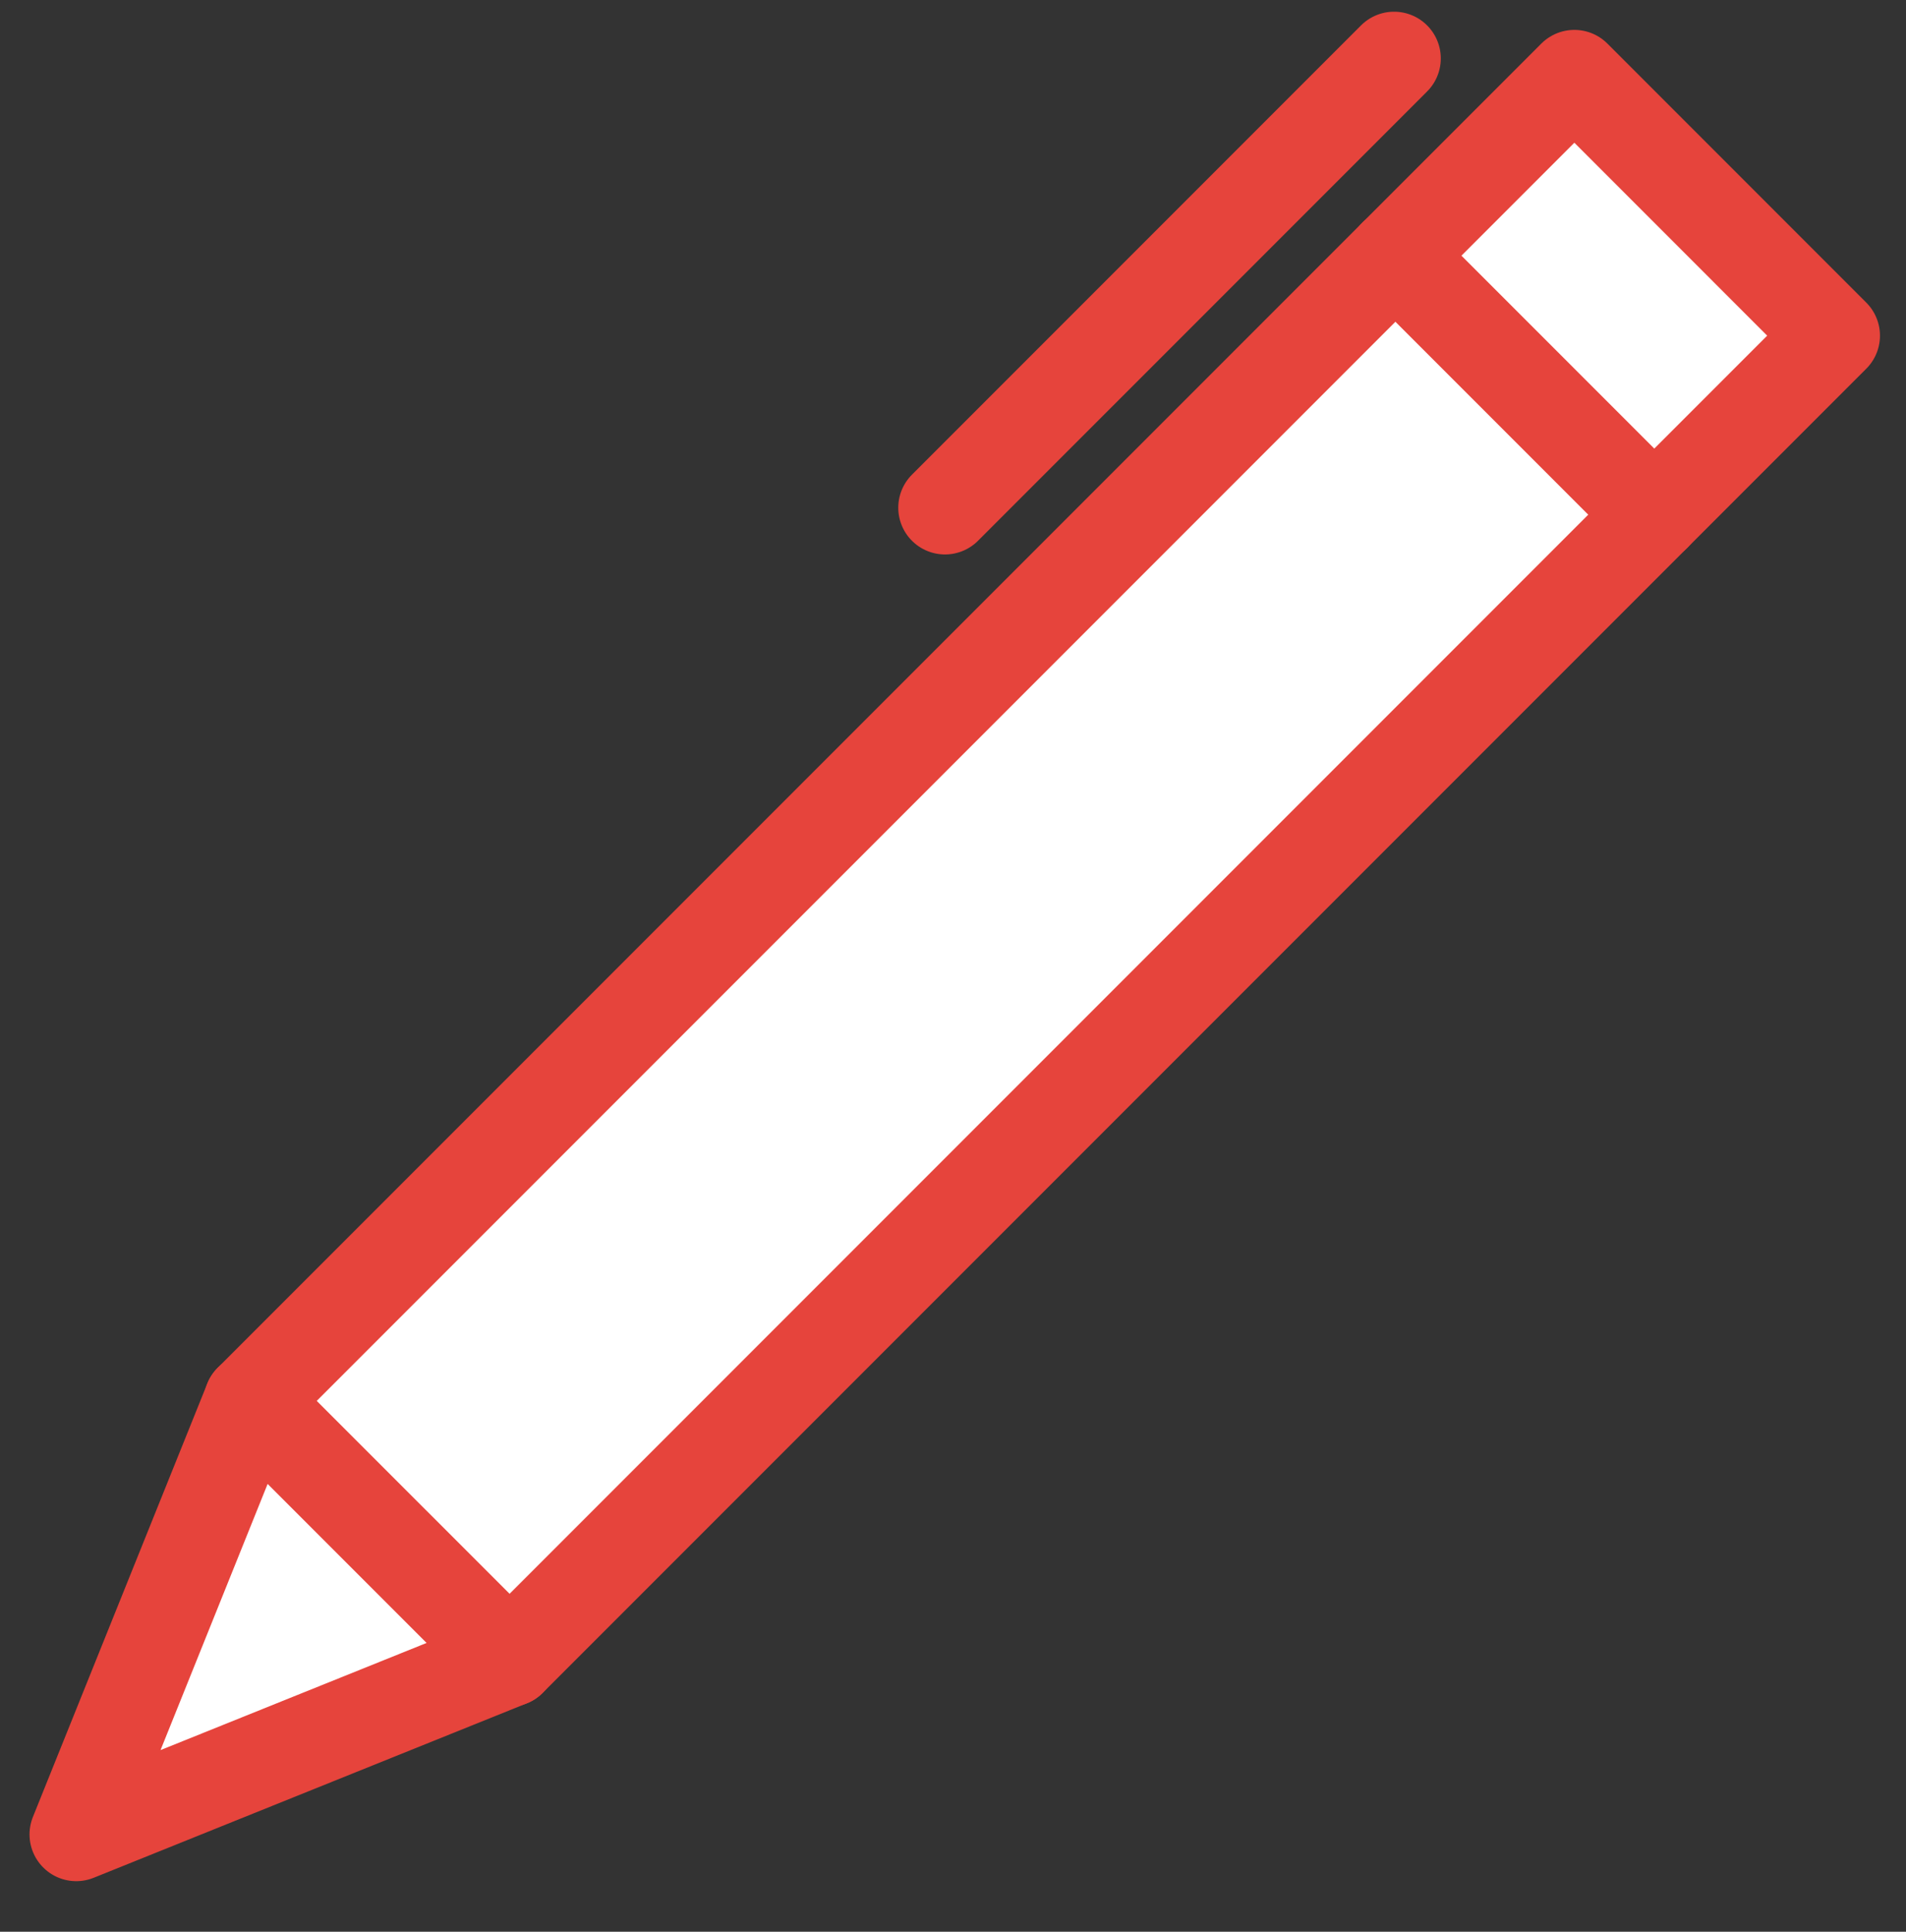 <?xml version="1.0" encoding="utf-8"?>
<!-- Generator: Adobe Illustrator 16.0.0, SVG Export Plug-In . SVG Version: 6.00 Build 0)  -->
<!DOCTYPE svg PUBLIC "-//W3C//DTD SVG 1.1//EN" "http://www.w3.org/Graphics/SVG/1.1/DTD/svg11.dtd">
<svg version="1.1" id="Layer_1" xmlns="http://www.w3.org/2000/svg" xmlns:xlink="http://www.w3.org/1999/xlink" x="0px" y="0px"
	 width="102px" height="103.334px" viewBox="-16.752 1.581 102 103.334" enable-background="new -16.752 1.581 102 103.334"
	 xml:space="preserve">
<rect x="-16.752" y="1.581" width="102" height="103.334" fill="#333333" stroke="none"/>
<g>
	
		<polygon fill="#FFFFFF" stroke="#E6443C" stroke-width="5" stroke-linecap="round" stroke-linejoin="round" stroke-miterlimit="10" points="
		81.355,19.536 10.519,90.372 -12.672,99.708 -3.337,76.517 67.5,5.68 	"/>
	
		<line fill="none" stroke="#E6443C" stroke-width="5" stroke-linecap="round" stroke-linejoin="round" stroke-miterlimit="10" x1="-3.337" y1="76.517" x2="10.519" y2="90.372"/>
	
		<line fill="none" stroke="#E6443C" stroke-width="5" stroke-linecap="round" stroke-linejoin="round" stroke-miterlimit="10" x1="57.922" y1="15.257" x2="71.779" y2="29.113"/>
	
		<line fill="#FFFFFF" stroke="#E6443C" stroke-width="5" stroke-linecap="round" stroke-linejoin="round" stroke-miterlimit="10" x1="33.819" y1="28.74" x2="57.852" y2="4.707"/>
</g>
</svg>
